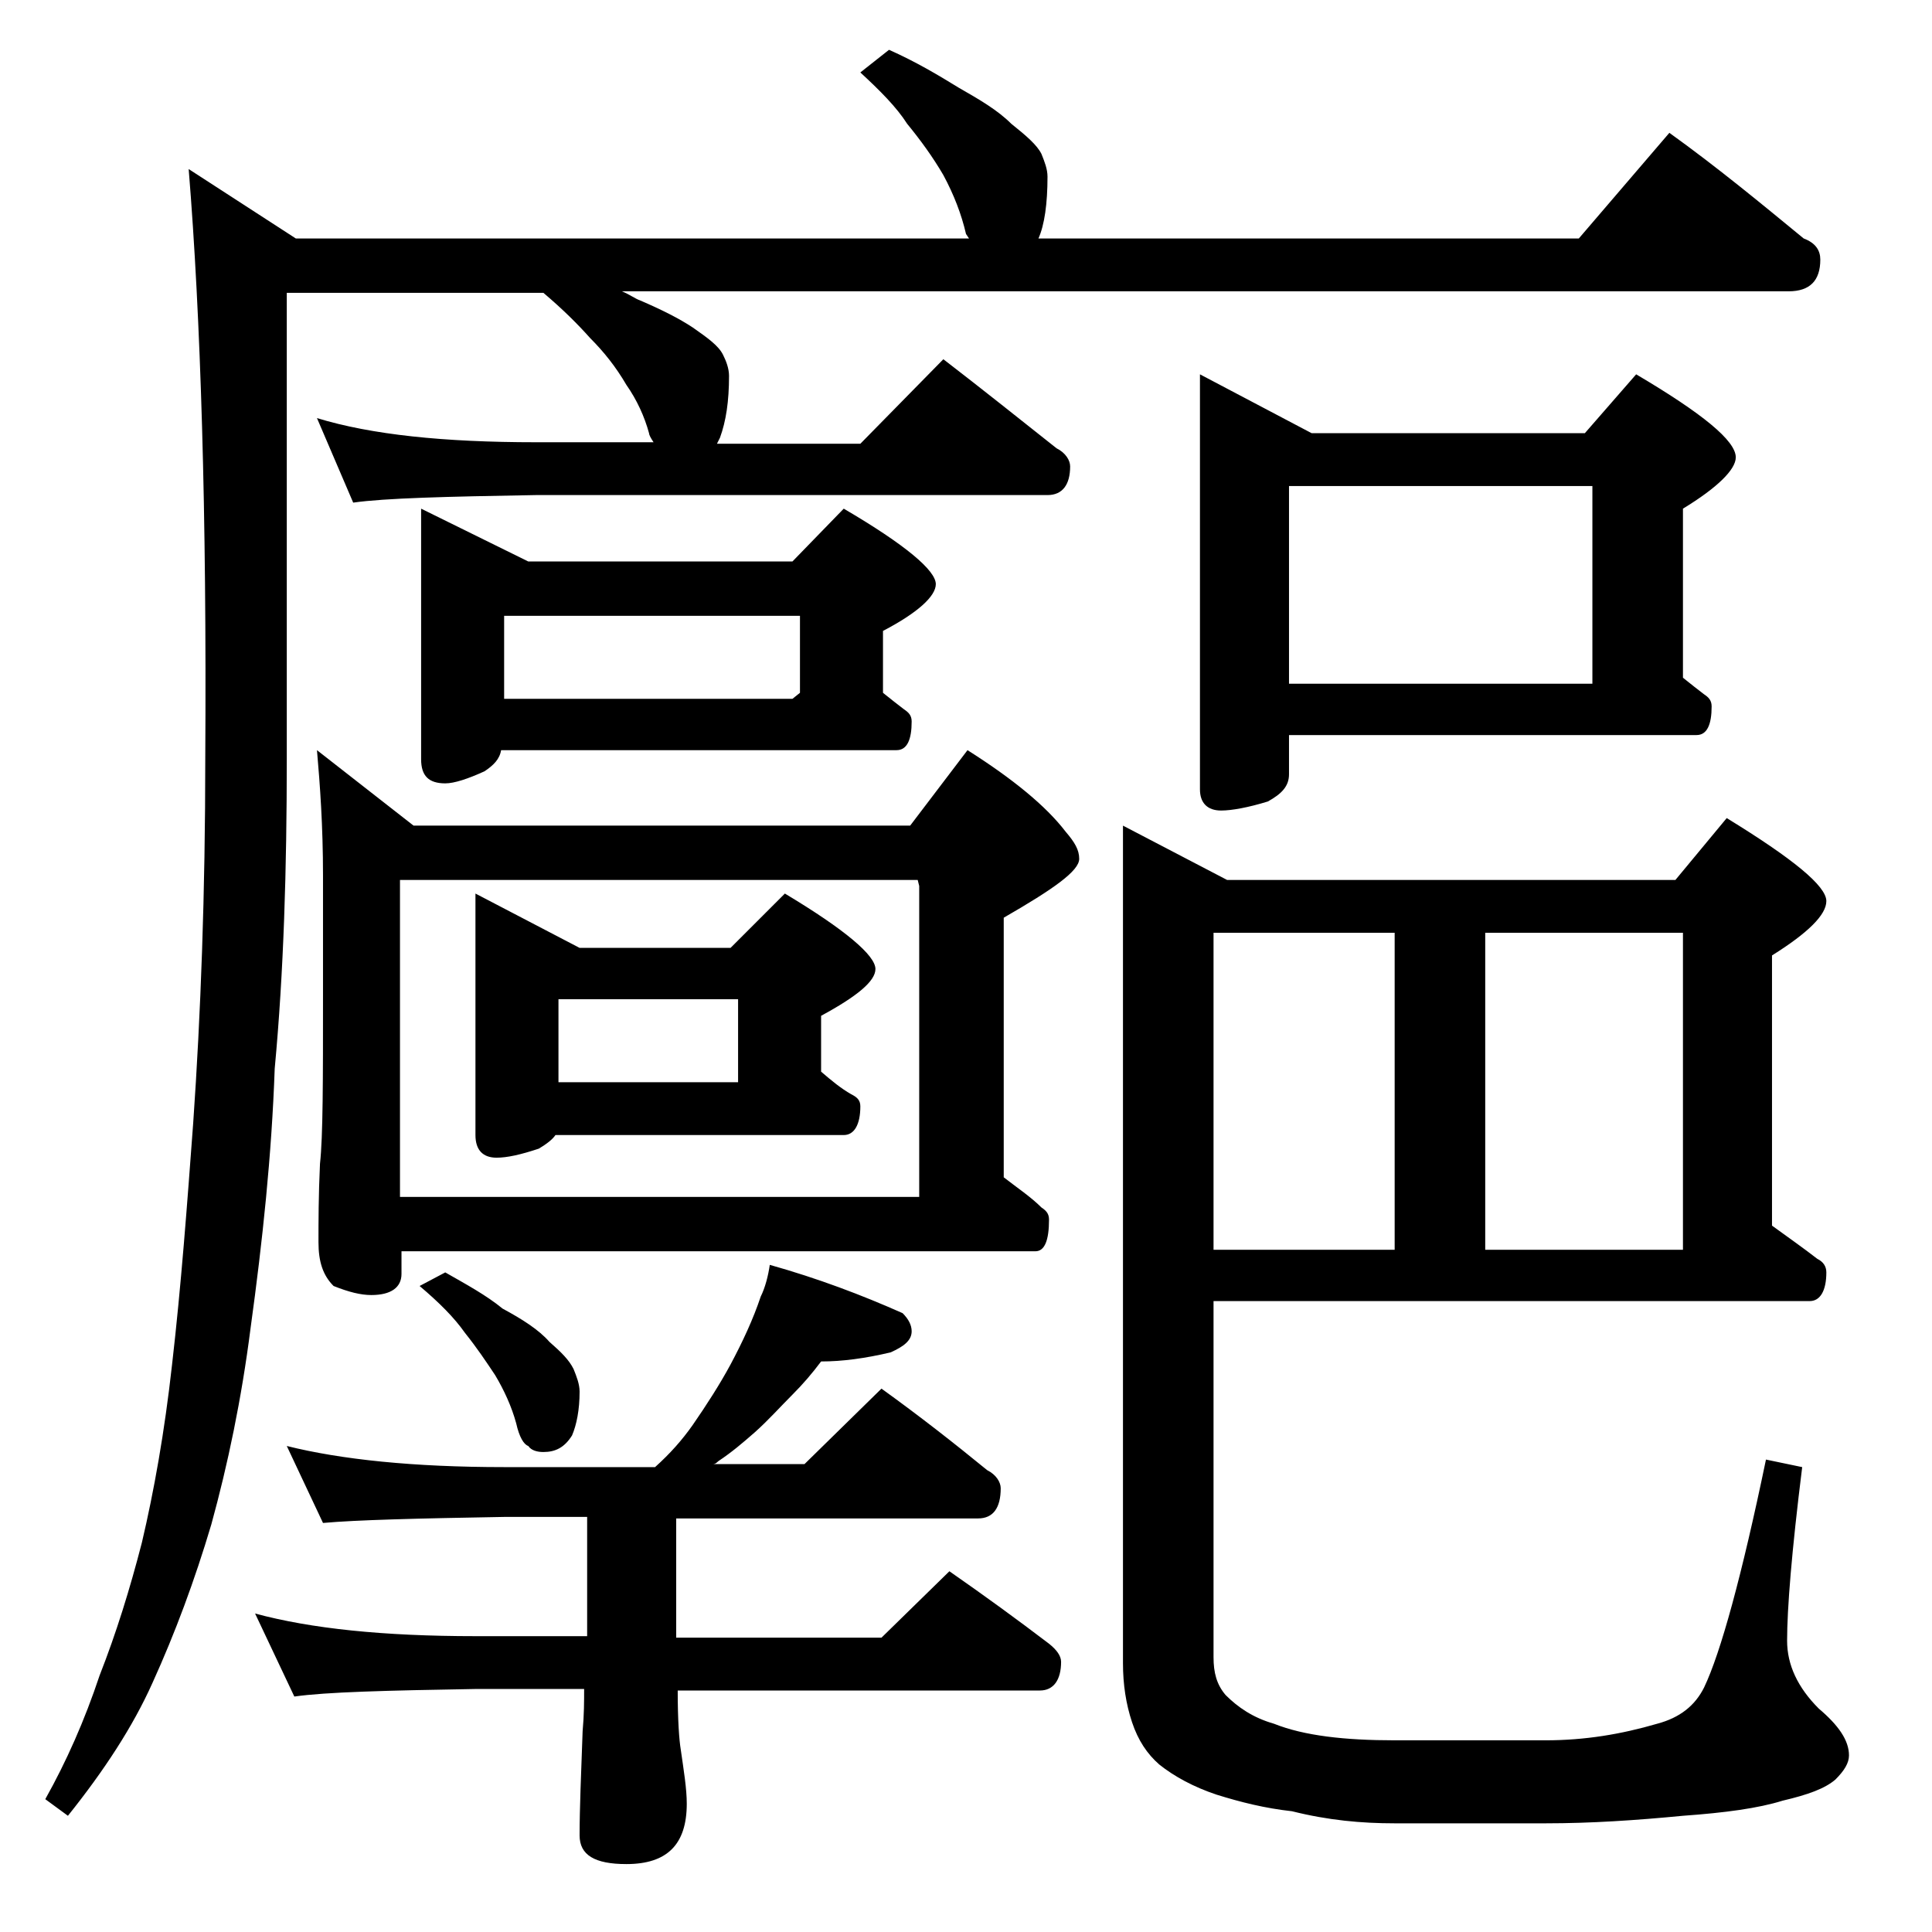 <?xml version="1.0" encoding="utf-8"?>
<!-- Generator: Adobe Illustrator 18.0.0, SVG Export Plug-In . SVG Version: 6.00 Build 0)  -->
<!DOCTYPE svg PUBLIC "-//W3C//DTD SVG 1.1//EN" "http://www.w3.org/Graphics/SVG/1.1/DTD/svg11.dtd">
<svg version="1.1" id="Layer_1" xmlns="http://www.w3.org/2000/svg" xmlns:xlink="http://www.w3.org/1999/xlink" x="0px" y="0px"
	 viewBox="0 0 128 128" enable-background="new 0 0 128 128" xml:space="preserve">
<path d="M58.9,3.3c1.8,0.8,3.3,1.7,4.6,2.5c1.4,0.8,2.6,1.5,3.5,2.4c1,0.8,1.7,1.4,2,2c0.2,0.5,0.4,1,0.4,1.5c0,1.8-0.2,3.2-0.6,4.1
	h35.8l6-7c3.2,2.3,6.1,4.7,8.9,7c0.8,0.3,1.1,0.8,1.1,1.4c0,1.4-0.7,2.1-2.1,2.1H41.2c0.5,0.2,0.9,0.5,1.2,0.6
	c1.4,0.6,2.6,1.2,3.5,1.8c1,0.7,1.7,1.2,2,1.8c0.2,0.4,0.4,0.9,0.4,1.4c0,1.7-0.2,3-0.6,4.1c-0.1,0.2-0.2,0.4-0.2,0.4H57l5.5-5.6
	c2.6,2,5.1,4,7.5,5.9c0.6,0.3,0.9,0.8,0.9,1.2c0,1.2-0.5,1.9-1.5,1.9H35.5c-5.9,0.1-10,0.2-12.1,0.5L21,27.7
	c3.6,1.1,8.4,1.6,14.5,1.6h7.8C43.1,29,43,28.8,43,28.7c-0.3-1.1-0.8-2.2-1.5-3.2c-0.7-1.2-1.5-2.2-2.4-3.1c-0.8-0.9-1.8-1.9-3.1-3
	H19v30.9c0,7.2-0.2,14.1-0.8,20.5c-0.2,5.7-0.8,11.4-1.6,17.2C16,92.7,15.1,97,14,101c-1.1,3.7-2.4,7.2-3.9,10.5
	c-1.3,2.9-3.2,5.8-5.6,8.8L3,119.2c1.4-2.5,2.6-5.2,3.6-8.2c1.1-2.8,2-5.7,2.8-8.8c0.8-3.4,1.5-7.3,2-11.8c0.6-5.2,1-10.6,1.4-16
	c0.5-7.2,0.8-15.2,0.8-24.2c0.1-16.2-0.3-29.2-1.1-39l7.1,4.6h44.6L64,15.5c-0.3-1.3-0.8-2.6-1.5-3.9c-0.7-1.2-1.5-2.3-2.4-3.4
	C59.4,7.1,58.3,6,57,4.8L58.9,3.3z M51,83.8c3.2,0.9,6.1,2,8.8,3.2c0.4,0.4,0.6,0.8,0.6,1.2c0,0.6-0.5,1-1.4,1.4
	c-1.7,0.4-3.2,0.6-4.6,0.6c-0.6,0.8-1.2,1.5-1.9,2.2c-0.8,0.8-1.6,1.7-2.5,2.5c-0.8,0.7-1.5,1.3-2.4,1.9c-0.2,0.2-0.3,0.2-0.4,0.2
	h6.1l5.1-5c2.5,1.8,4.8,3.6,7,5.4c0.6,0.3,0.9,0.8,0.9,1.2c0,1.3-0.5,2-1.5,2h-20v7.9h13.6l4.5-4.4c2.3,1.6,4.5,3.2,6.6,4.8
	c0.5,0.4,0.8,0.8,0.8,1.2c0,1.2-0.5,1.9-1.4,1.9H44.9c0,2,0.1,3.3,0.2,3.9c0.2,1.4,0.4,2.6,0.4,3.6c0,2.7-1.3,4-4,4
	c-2.1,0-3.1-0.6-3.1-1.9c0-1.8,0.1-4.1,0.2-6.9c0.1-1.1,0.1-2,0.1-2.8h-7.2c-5.9,0.1-9.9,0.2-12,0.5l-2.6-5.5
	c3.7,1,8.5,1.5,14.6,1.5h7.4c0-0.6,0-1.1,0-1.5v-6.4h-5.5c-5.8,0.1-9.8,0.2-12,0.4L19,95.8c3.6,0.9,8.4,1.4,14.4,1.4h10
	c1-0.9,1.8-1.8,2.5-2.8c0.9-1.3,1.8-2.7,2.5-4c0.8-1.5,1.5-3,2-4.5C50.7,85.3,50.9,84.5,51,83.8z M21,49.7l6.4,5h32.9l3.8-5
	c3,1.9,5.2,3.7,6.5,5.4c0.6,0.7,0.9,1.2,0.9,1.8c0,0.8-1.7,2-5,3.9v17.2c0.9,0.7,1.8,1.3,2.5,2c0.3,0.2,0.5,0.4,0.5,0.8
	c0,1.4-0.3,2.1-0.9,2.1h-42v1.5c0,0.9-0.7,1.4-2,1.4c-0.7,0-1.5-0.2-2.5-0.6c-0.7-0.7-1-1.6-1-2.9c0-1.3,0-3.1,0.1-5.2
	c0.2-1.8,0.2-5.5,0.2-11.2v-7.9C21.4,54.7,21.2,52,21,49.7z M26.5,79.3h34.4V58.7l-0.1-0.4H26.5V79.3z M27.9,33.7l7.1,3.5h17.5
	l3.4-3.5c4.1,2.4,6.1,4.1,6.1,5c0,0.8-1.2,1.9-3.5,3.1v4.1c0.5,0.4,1,0.8,1.4,1.1c0.3,0.2,0.5,0.4,0.5,0.8c0,1.2-0.3,1.9-1,1.9H33.2
	c-0.1,0.6-0.5,1-1.1,1.4c-1.1,0.5-2,0.8-2.6,0.8c-1.1,0-1.6-0.5-1.6-1.6V33.7z M29.5,84.3c1.4,0.8,2.7,1.5,3.8,2.4
	c1.3,0.7,2.4,1.4,3.1,2.2c0.8,0.7,1.3,1.2,1.6,1.8c0.2,0.5,0.4,1,0.4,1.5c0,1.2-0.2,2.2-0.5,2.9c-0.5,0.8-1.1,1.1-1.9,1.1
	c-0.4,0-0.8-0.1-1-0.4c-0.3-0.1-0.6-0.6-0.8-1.5c-0.3-1.1-0.8-2.2-1.4-3.2c-0.6-0.9-1.2-1.8-2-2.8c-0.7-1-1.7-2-3-3.1L29.5,84.3z
	 M31.5,59.2l6.9,3.6h10l3.6-3.6c4,2.4,6,4.1,6,5c0,0.8-1.2,1.8-3.6,3.1V71c0.7,0.6,1.3,1.1,2,1.5c0.4,0.2,0.6,0.4,0.6,0.8
	c0,1.2-0.4,1.9-1.1,1.9H36.8c-0.2,0.3-0.6,0.6-1.1,0.9c-1.2,0.4-2.1,0.6-2.8,0.6c-0.9,0-1.4-0.5-1.4-1.5V59.2z M53,45.9v-5.1H33.4
	v5.5h19.1L53,45.9z M48.9,71.7v-5.5H37v5.5H48.9z M80.4,86.2v23.6c0,1,0.2,1.8,0.8,2.5c0.8,0.8,1.8,1.5,3.2,1.9c2,0.8,4.7,1.1,8,1.1
	h10c2.6,0,5-0.4,7.4-1.1c1.5-0.4,2.5-1.2,3.1-2.4c1.1-2.3,2.5-7.4,4.1-15.1l2.4,0.5c-0.7,5.6-1,9.4-1,11.5c0,1.6,0.7,3.1,2.1,4.5
	c1.3,1.1,2,2.1,2,3.1c0,0.5-0.3,1-0.9,1.6c-0.7,0.6-1.8,1-3.5,1.4c-1.6,0.5-3.8,0.8-6.6,1c-3.1,0.3-6.1,0.5-9.1,0.5h-10
	c-2.2,0-4.4-0.2-6.8-0.8c-1.8-0.2-3.4-0.6-5-1.1c-1.5-0.5-2.8-1.2-3.8-2c-0.8-0.7-1.4-1.6-1.8-2.8c-0.4-1.2-0.6-2.5-0.6-3.9V54.7
	l6.9,3.6H111l3.4-4.1c4.4,2.7,6.6,4.5,6.6,5.5c0,0.9-1.2,2.1-3.6,3.6v17.9c1.1,0.8,2.1,1.5,3,2.2c0.4,0.2,0.6,0.5,0.6,0.9
	c0,1.2-0.4,1.9-1.1,1.9H80.4z M79.5,24.8l7.4,3.9H105l3.4-3.9c4.4,2.6,6.6,4.4,6.6,5.5c0,0.8-1.2,2-3.5,3.4v11.2
	c0.5,0.4,1,0.8,1.4,1.1c0.3,0.2,0.5,0.4,0.5,0.8c0,1.2-0.3,1.9-1,1.9h-27v2.6c0,0.8-0.5,1.3-1.4,1.8c-1.3,0.4-2.4,0.6-3.1,0.6
	c-0.9,0-1.4-0.5-1.4-1.4V24.8z M80.4,61.8v21h12v-21H80.4z M85.4,45.3h20.1V32.2H85.4V45.3z M98.4,82.8h13.1v-21H98.4V82.8z"/>
</svg>
